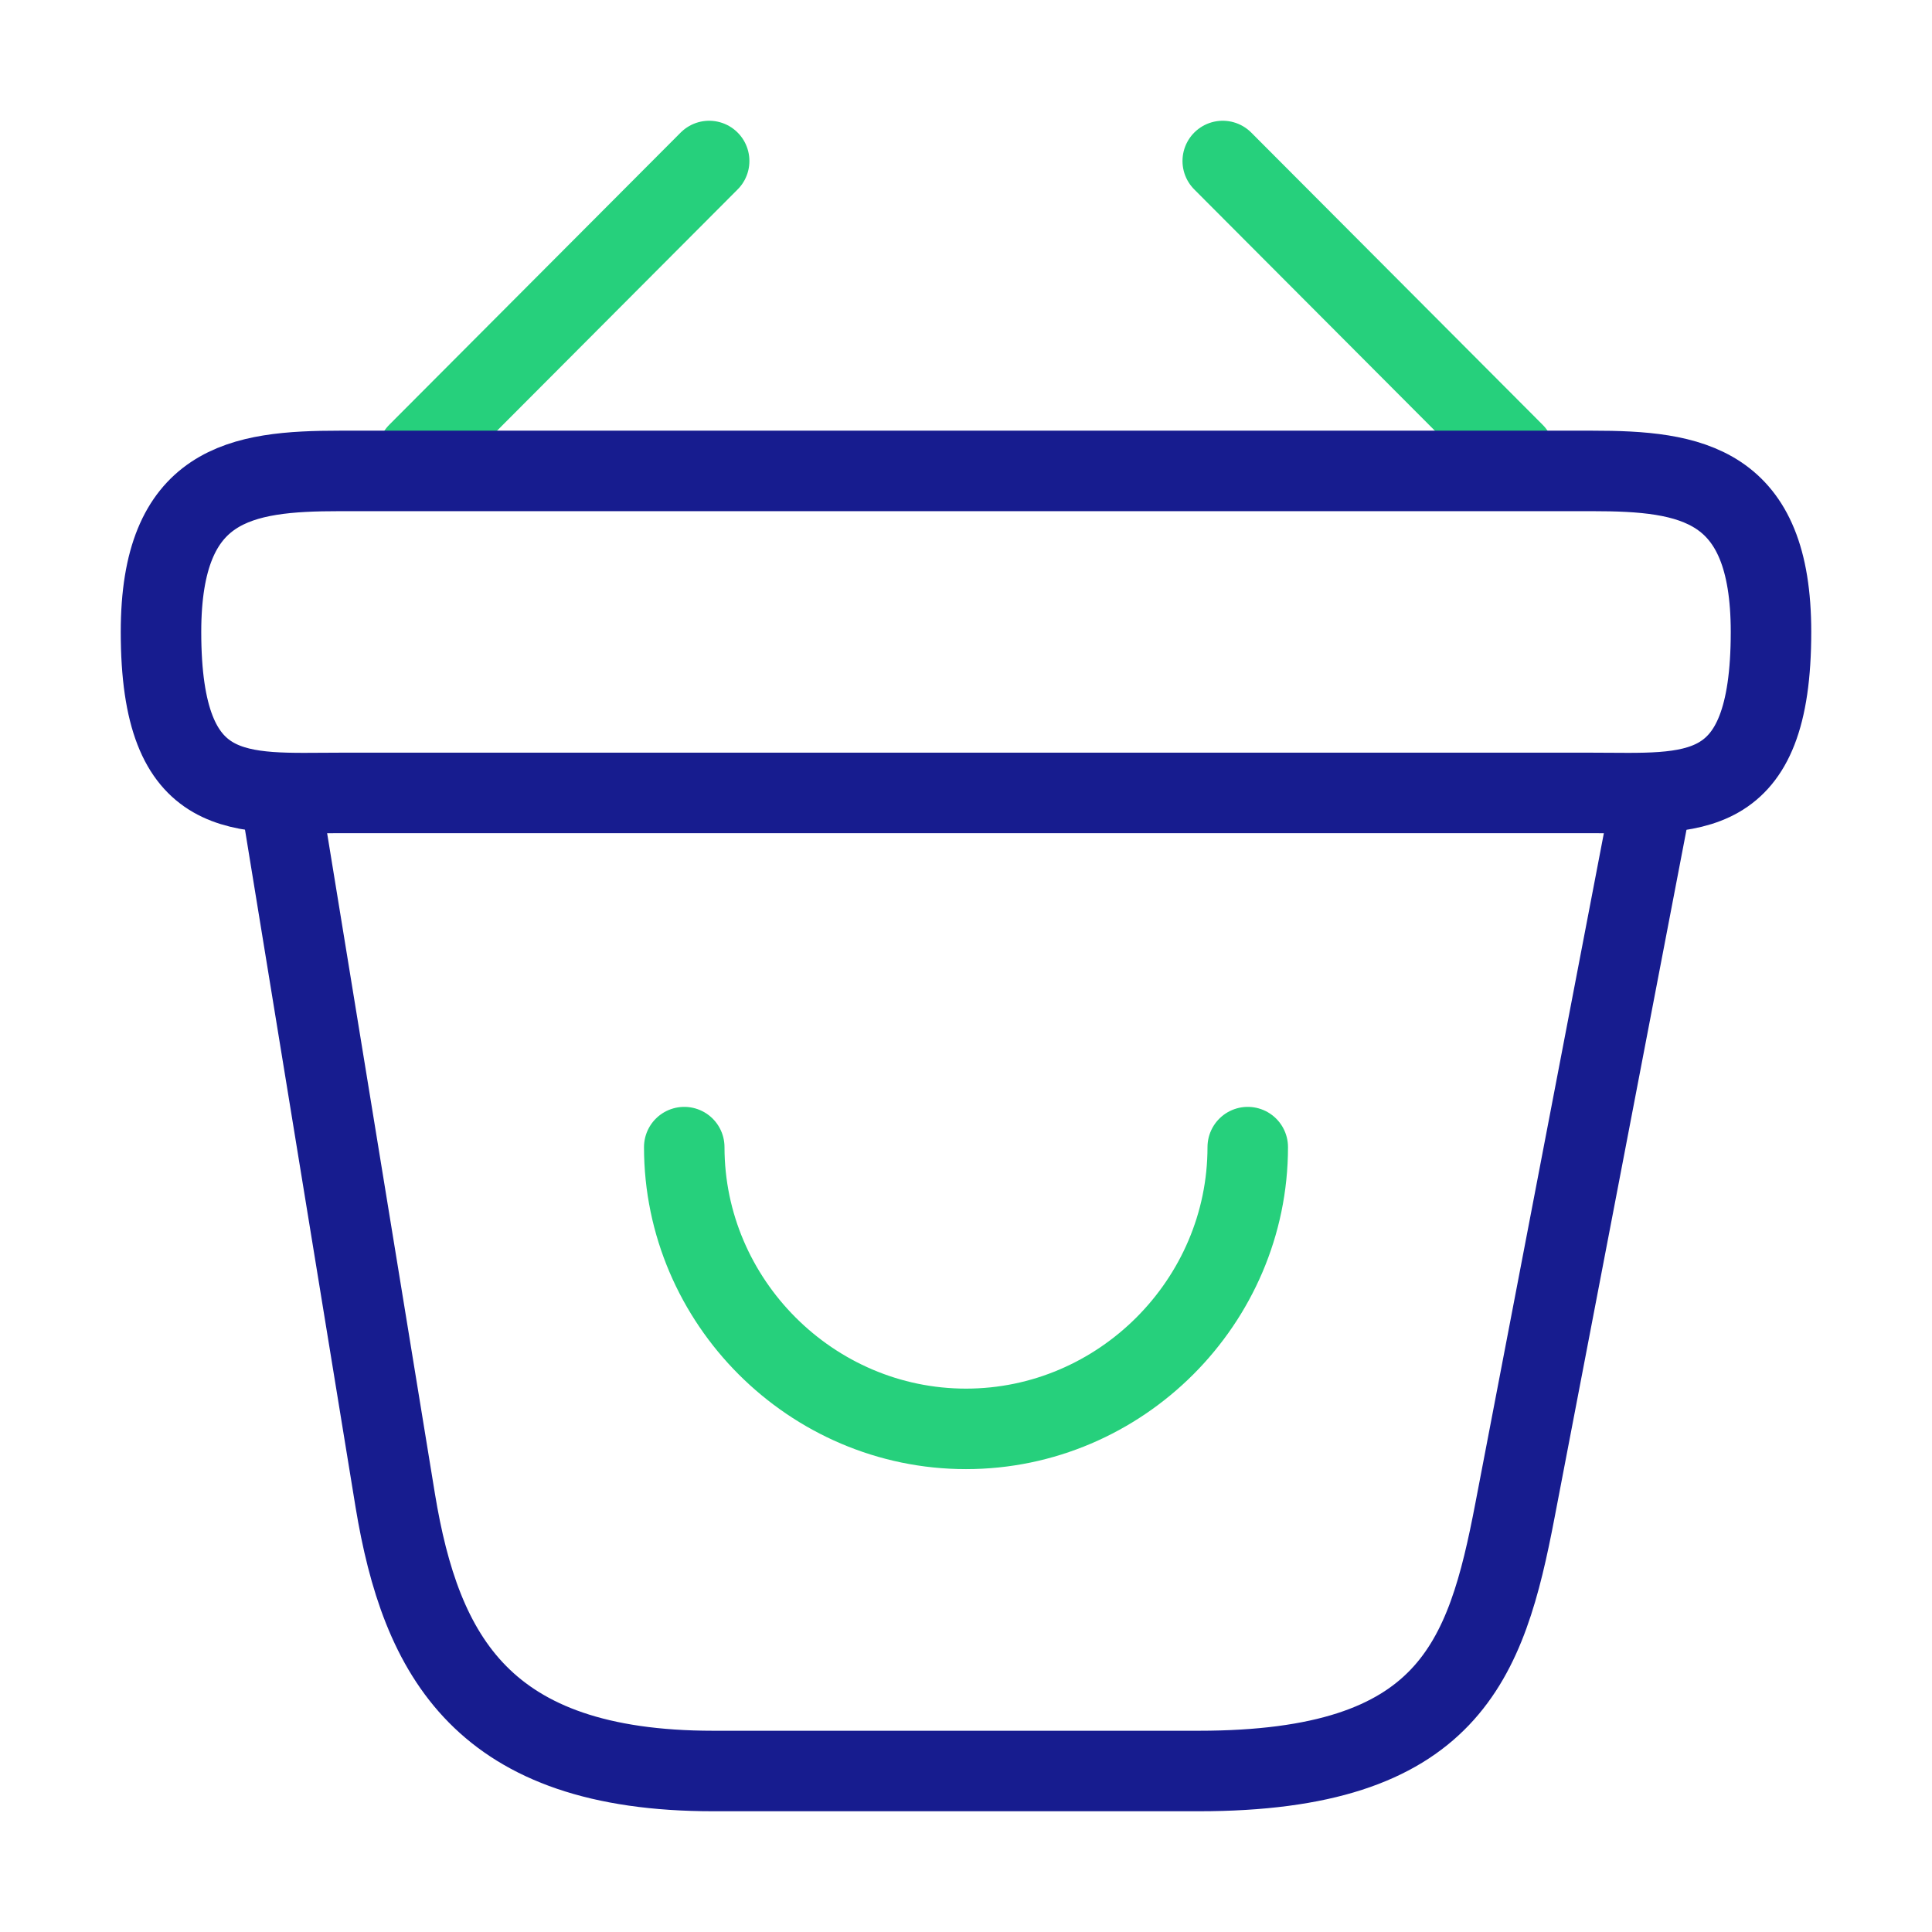 <svg xmlns="http://www.w3.org/2000/svg" width="36" height="36" viewBox="0 0 36 36" fill="none"><path d="M12.75 21.375C12.75 24.255 15.12 26.625 18 26.625C20.88 26.625 23.25 24.255 23.25 21.375" stroke="#26D07C" stroke-width="1.5" stroke-miterlimit="10" stroke-linecap="round" stroke-linejoin="round"></path><path d="M13.214 3L7.784 8.445" stroke="#26D07C" stroke-width="1.5" stroke-miterlimit="10" stroke-linecap="round" stroke-linejoin="round"></path><path d="M22.784 3L28.214 8.445" stroke="#26D07C" stroke-width="1.5" stroke-miterlimit="10" stroke-linecap="round" stroke-linejoin="round"></path><path d="M3 11.775C3 9 4.485 8.775 6.33 8.775H29.67C31.515 8.775 33 9 33 11.775C33 15 31.515 14.775 29.67 14.775H6.33C4.485 14.775 3 15 3 11.775Z" stroke="#171C8F" stroke-width="1.5"></path><path d="M5.25 15L7.365 27.96C7.845 30.87 9 33 13.29 33H22.335C27 33 27.69 30.96 28.23 28.14L30.75 15" stroke="#171C8F" stroke-width="1.5" stroke-linecap="round"></path></svg>